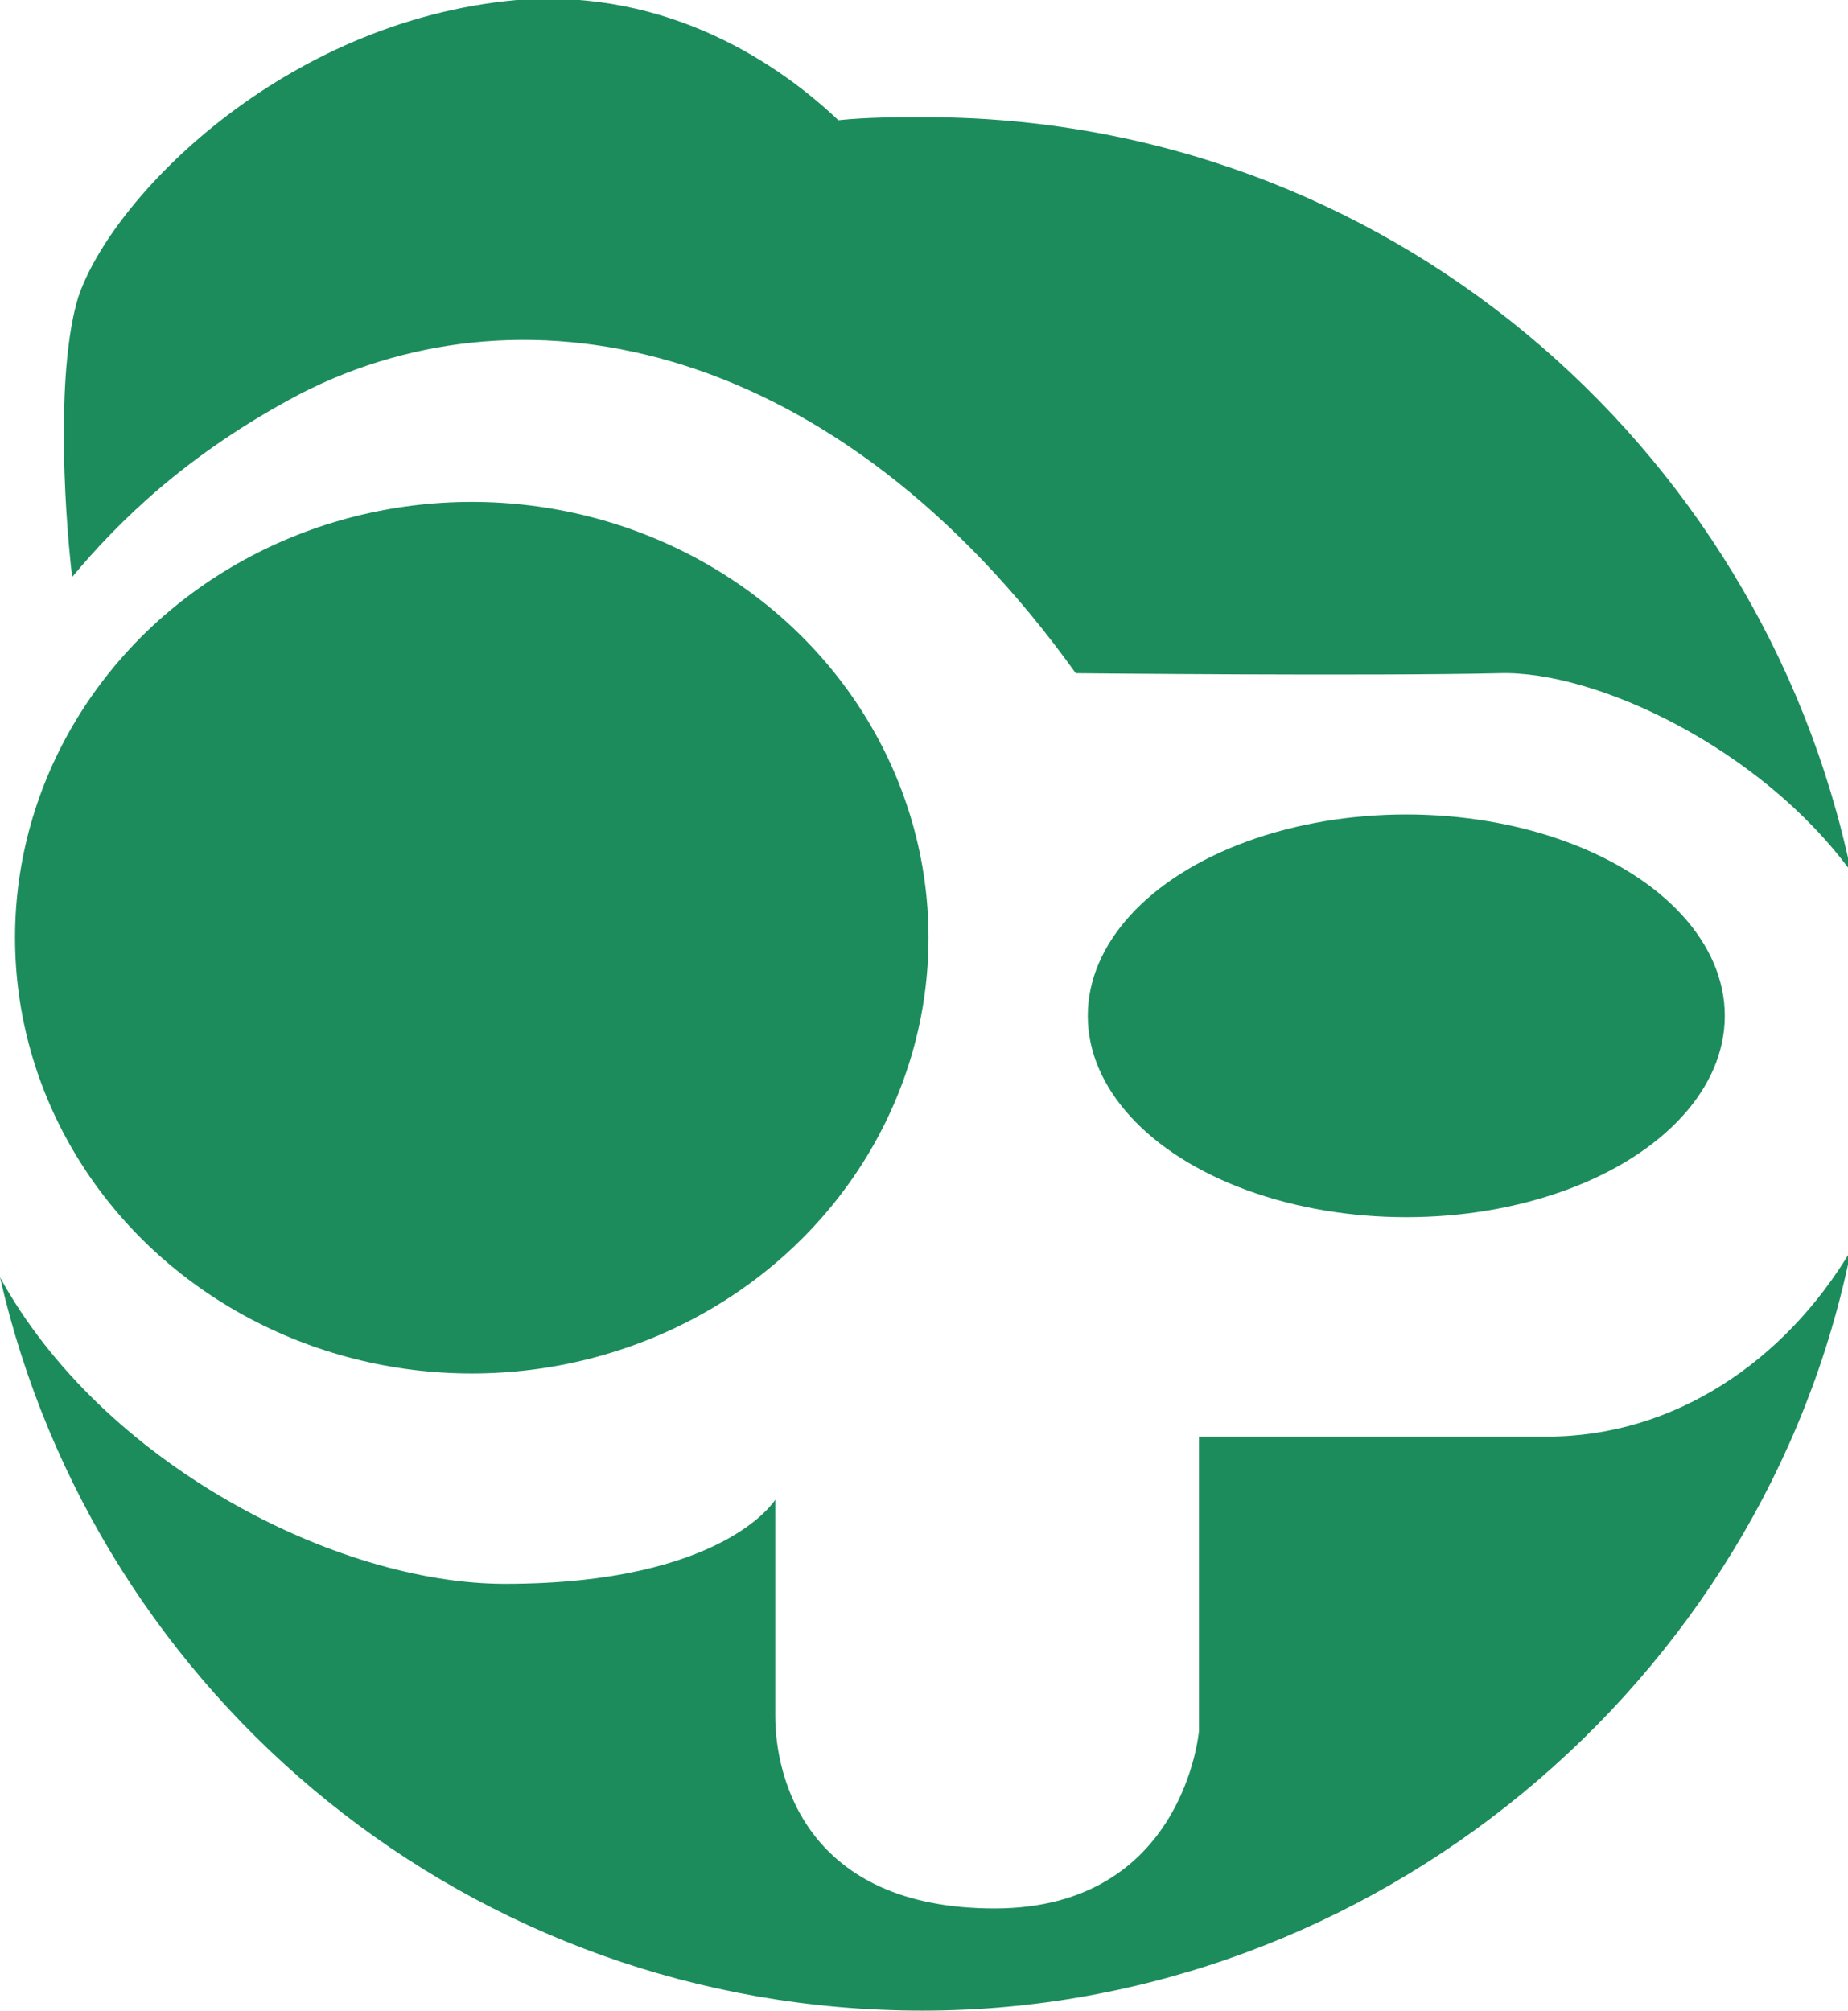 <?xml version="1.0" encoding="utf-8"?>
<!-- Generator: Adobe Illustrator 27.5.0, SVG Export Plug-In . SVG Version: 6.00 Build 0)  -->
<svg version="1.1" id="Layer_1" xmlns="http://www.w3.org/2000/svg" xmlns:xlink="http://www.w3.org/1999/xlink" x="0px" y="0px"
	 viewBox="0 0 61.5 66.9" style="enable-background:new 0 0 61.5 66.9;" xml:space="preserve">
<style type="text/css">
	.st0{fill:#1C8C5C;}
</style>
<path class="st0" d="M10,13.1c7.6-3.9,17.9-1.7,25.8,9.3c0,0,9.7,0.1,14.1,0c3.2-0.1,8.7,2.5,11.7,6.6c-3-14.3-15.6-25.1-30.8-25.1
	c-1,0-1.9,0-2.9,0.1c-1.9-1.8-5.6-4.4-10.7-4C9.4,0.7,3.7,6.6,2.6,9.9c-0.7,2.3-0.5,6.7-0.2,9.3C3.9,17.4,6.2,15.1,10,13.1z
	 M51.5,47.8H39.9v9.8c0,0-0.5,5.9-6.8,5.9s-7.3-4.4-7.3-6.4v-7.2c0,0-1.7,2.8-9,2.8c-5.6,0-13.4-4-16.8-10.2
	c3.2,14,15.7,24.4,30.7,24.4s28-10.9,30.9-25.3C59.4,45.3,55.7,47.8,51.5,47.8L51.5,47.8z"/>
<ellipse class="st0" cx="15.7" cy="31.2" rx="15.2" ry="14.5"/>
<ellipse class="st0" cx="46.8" cy="33.8" rx="10.6" ry="6.7"/>
</svg>

